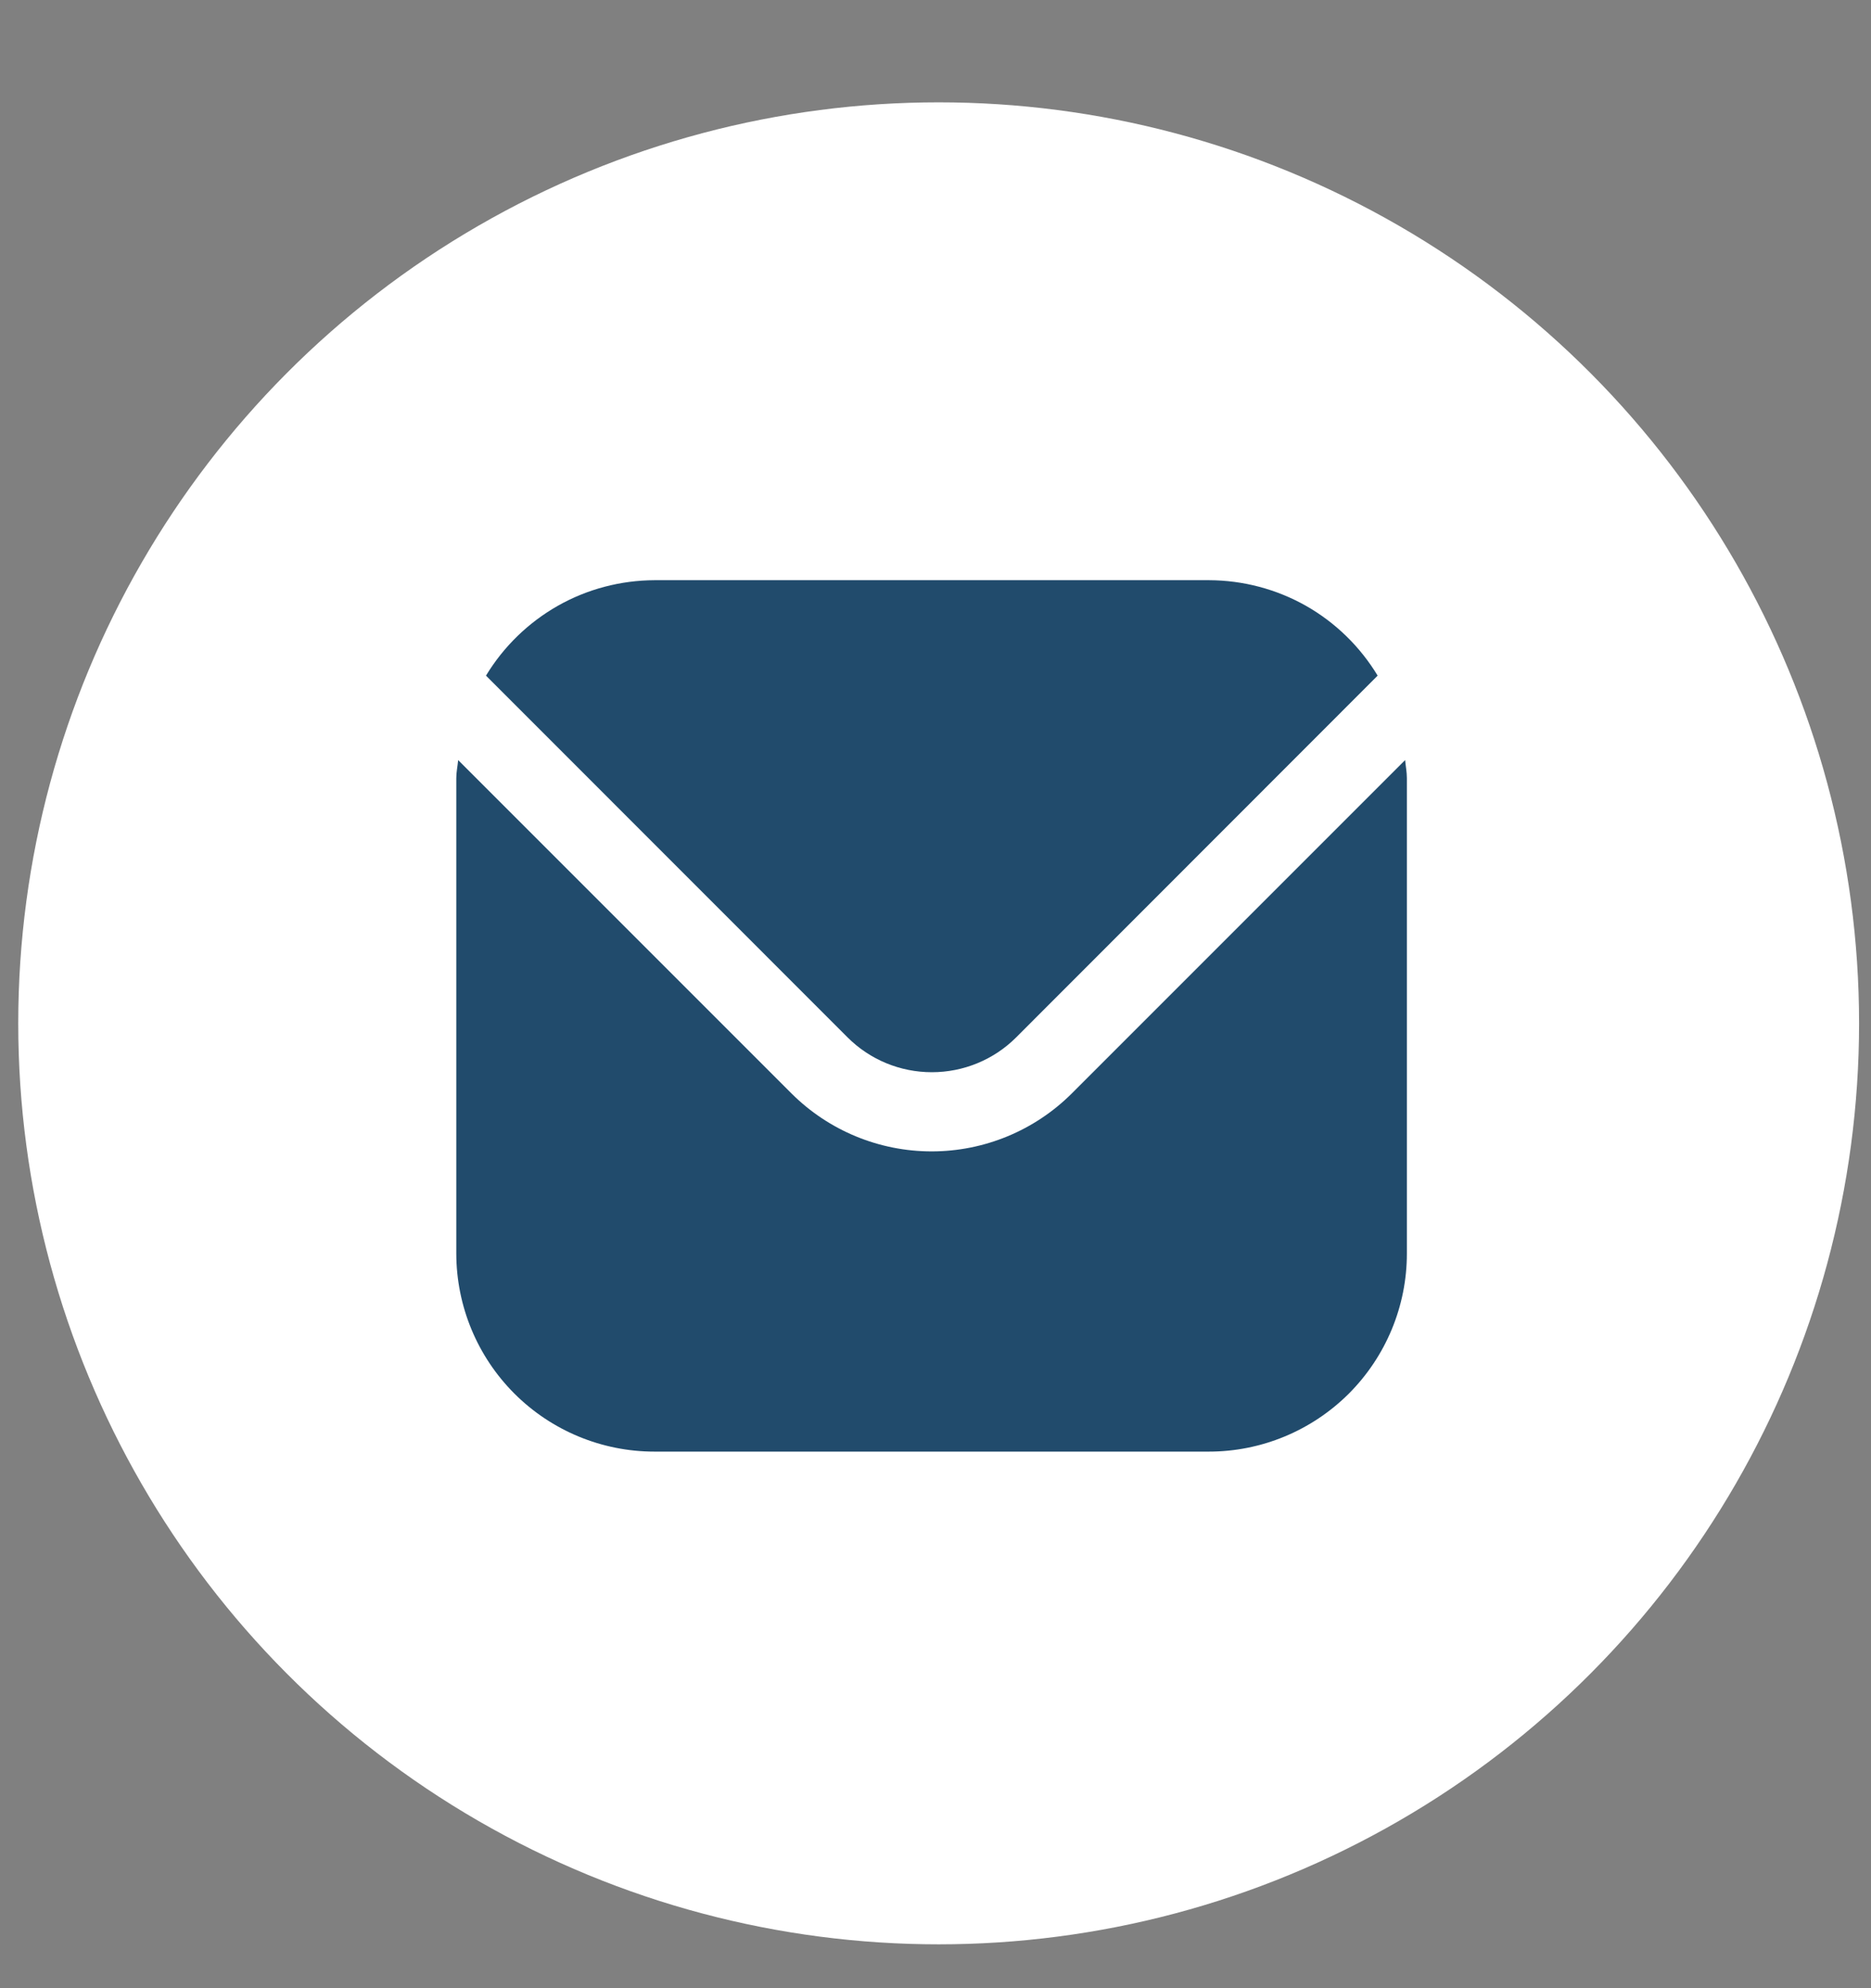 <svg width="16" height="17" viewBox="0 0 16 17" fill="none" xmlns="http://www.w3.org/2000/svg">
<rect x="0" y="0" width="16" height="17" fill="#808080" stroke="none"/>
<g clip-path="url(#clip0_150_1794)">
<ellipse cx="8.027" cy="8.75" rx="7.871" ry="7.875" fill="white"/>
<g clip-path="url(#clip1_150_1794)">
<path d="M12.016 6.499L9.165 9.35C8.847 9.667 8.416 9.845 7.967 9.845C7.518 9.845 7.087 9.667 6.769 9.35L3.918 6.499C3.913 6.553 3.902 6.601 3.902 6.654V10.719C3.903 11.168 4.081 11.598 4.399 11.916C4.716 12.233 5.147 12.412 5.596 12.412H10.338C10.787 12.412 11.217 12.233 11.535 11.916C11.852 11.598 12.031 11.168 12.031 10.719V6.654C12.031 6.601 12.021 6.553 12.016 6.499Z" fill="#214B6C"/>
<path d="M8.688 8.872L11.781 5.777C11.631 5.529 11.42 5.323 11.168 5.18C10.915 5.037 10.63 4.962 10.34 4.961H5.598C5.308 4.962 5.022 5.037 4.77 5.18C4.518 5.323 4.306 5.529 4.156 5.777L7.25 8.872C7.441 9.062 7.699 9.168 7.969 9.168C8.238 9.168 8.497 9.062 8.688 8.872Z" fill="#214B6C"/>
</g>
</g>
<defs>
<clipPath id="clip0_150_1794">
<rect width="15.75" height="15.75" fill="white" transform="translate(0.148 0.875)"/>
</clipPath>
<clipPath id="clip1_150_1794">
<rect width="8.129" height="8.129" fill="white" transform="translate(3.902 4.622)"/>
</clipPath>
</defs>
</svg>
